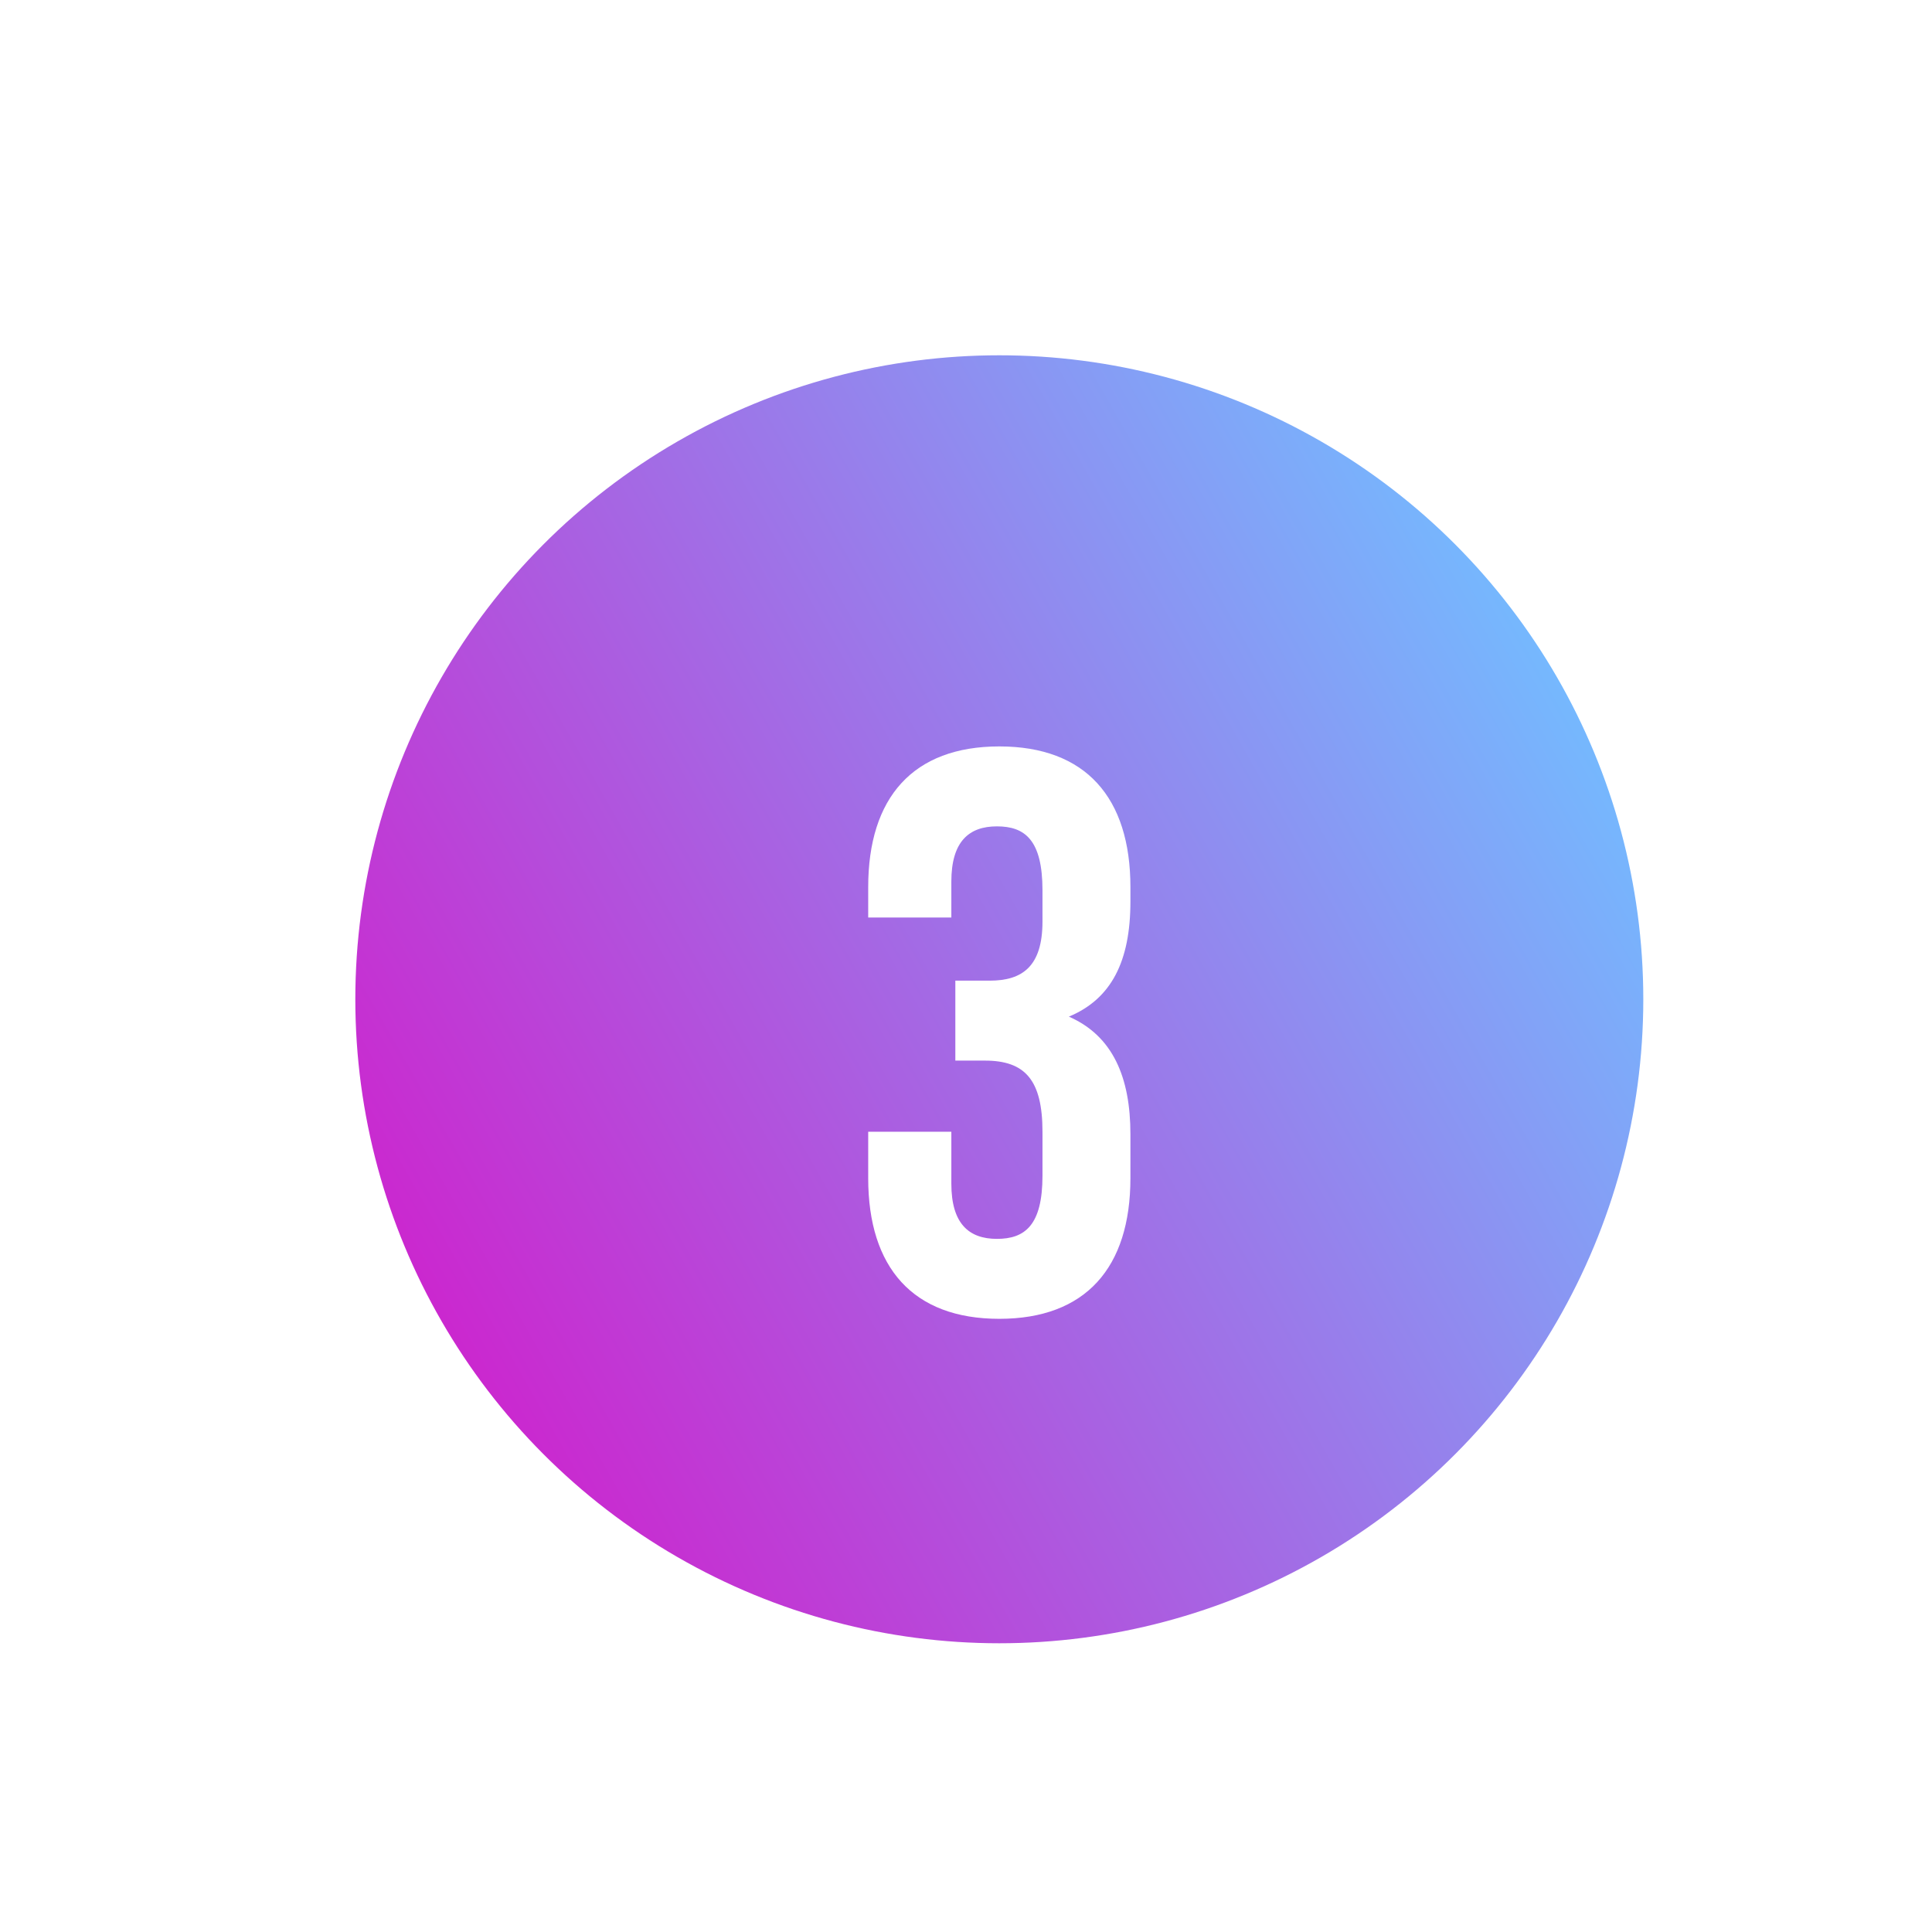 <svg width="58" height="58" viewBox="0 0 58 58" fill="none" xmlns="http://www.w3.org/2000/svg">
<g filter="url(#filter0_i_2660_16605)">
<circle cx="29" cy="29" r="29" fill="white"/>
</g>
<g filter="url(#filter1_d_2660_16605)">
<circle cx="29" cy="28.999" r="19.333" fill="url(#paint0_linear_2660_16605)"/>
</g>
<g filter="url(#filter2_d_2660_16605)">
<path d="M30.296 24.728V25.664C30.296 27.008 29.696 27.44 28.712 27.44H27.68V29.84H28.568C29.768 29.84 30.296 30.416 30.296 31.976V33.296C30.296 34.784 29.768 35.192 28.928 35.192C28.088 35.192 27.56 34.736 27.56 33.536V31.976H25.064V33.368C25.064 36.056 26.408 37.592 29 37.592C31.592 37.592 32.936 36.056 32.936 33.368V32.048C32.936 30.344 32.408 29.096 31.088 28.52C32.36 27.992 32.936 26.864 32.936 25.064V24.632C32.936 21.944 31.592 20.408 29 20.408C26.408 20.408 25.064 21.944 25.064 24.632V25.544H27.56V24.464C27.56 23.264 28.088 22.808 28.928 22.808C29.768 22.808 30.296 23.216 30.296 24.728Z" fill="white"/>
</g>
<defs>
<filter id="filter0_i_2660_16605" x="0" y="0" width="60" height="60" filterUnits="userSpaceOnUse" color-interpolation-filters="sRGB">
<feFlood flood-opacity="0" result="BackgroundImageFix"/>
<feBlend mode="normal" in="SourceGraphic" in2="BackgroundImageFix" result="shape"/>
<feColorMatrix in="SourceAlpha" type="matrix" values="0 0 0 0 0 0 0 0 0 0 0 0 0 0 0 0 0 0 127 0" result="hardAlpha"/>
<feOffset dx="2" dy="2"/>
<feGaussianBlur stdDeviation="2"/>
<feComposite in2="hardAlpha" operator="arithmetic" k2="-1" k3="1"/>
<feColorMatrix type="matrix" values="0 0 0 0 0 0 0 0 0 0 0 0 0 0 0 0 0 0 0.35 0"/>
<feBlend mode="normal" in2="shape" result="effect1_innerShadow_2660_16605"/>
</filter>
<filter id="filter1_d_2660_16605" x="8.667" y="8.666" width="42.667" height="42.666" filterUnits="userSpaceOnUse" color-interpolation-filters="sRGB">
<feFlood flood-opacity="0" result="BackgroundImageFix"/>
<feColorMatrix in="SourceAlpha" type="matrix" values="0 0 0 0 0 0 0 0 0 0 0 0 0 0 0 0 0 0 127 0" result="hardAlpha"/>
<feOffset dx="1" dy="1"/>
<feGaussianBlur stdDeviation="1"/>
<feComposite in2="hardAlpha" operator="out"/>
<feColorMatrix type="matrix" values="0 0 0 0 0.075 0 0 0 0 0.051 0 0 0 0 0.35 0 0 0 0.8 0"/>
<feBlend mode="normal" in2="BackgroundImageFix" result="effect1_dropShadow_2660_16605"/>
<feBlend mode="normal" in="SourceGraphic" in2="effect1_dropShadow_2660_16605" result="shape"/>
</filter>
<filter id="filter2_d_2660_16605" x="22.064" y="18.408" width="15.872" height="25.184" filterUnits="userSpaceOnUse" color-interpolation-filters="sRGB">
<feFlood flood-opacity="0" result="BackgroundImageFix"/>
<feColorMatrix in="SourceAlpha" type="matrix" values="0 0 0 0 0 0 0 0 0 0 0 0 0 0 0 0 0 0 127 0" result="hardAlpha"/>
<feOffset dx="1" dy="2"/>
<feGaussianBlur stdDeviation="2"/>
<feComposite in2="hardAlpha" operator="out"/>
<feColorMatrix type="matrix" values="0 0 0 0 0.103 0 0 0 0 0 0 0 0 0 0.396 0 0 0 0.5 0"/>
<feBlend mode="normal" in2="BackgroundImageFix" result="effect1_dropShadow_2660_16605"/>
<feBlend mode="normal" in="SourceGraphic" in2="effect1_dropShadow_2660_16605" result="shape"/>
</filter>
<linearGradient id="paint0_linear_2660_16605" x1="38.062" y1="3.624" x2="-2.926" y2="26.917" gradientUnits="userSpaceOnUse">
<stop stop-color="#73BCFF"/>
<stop offset="1" stop-color="#DB0CC6"/>
</linearGradient>
</defs>
</svg>

